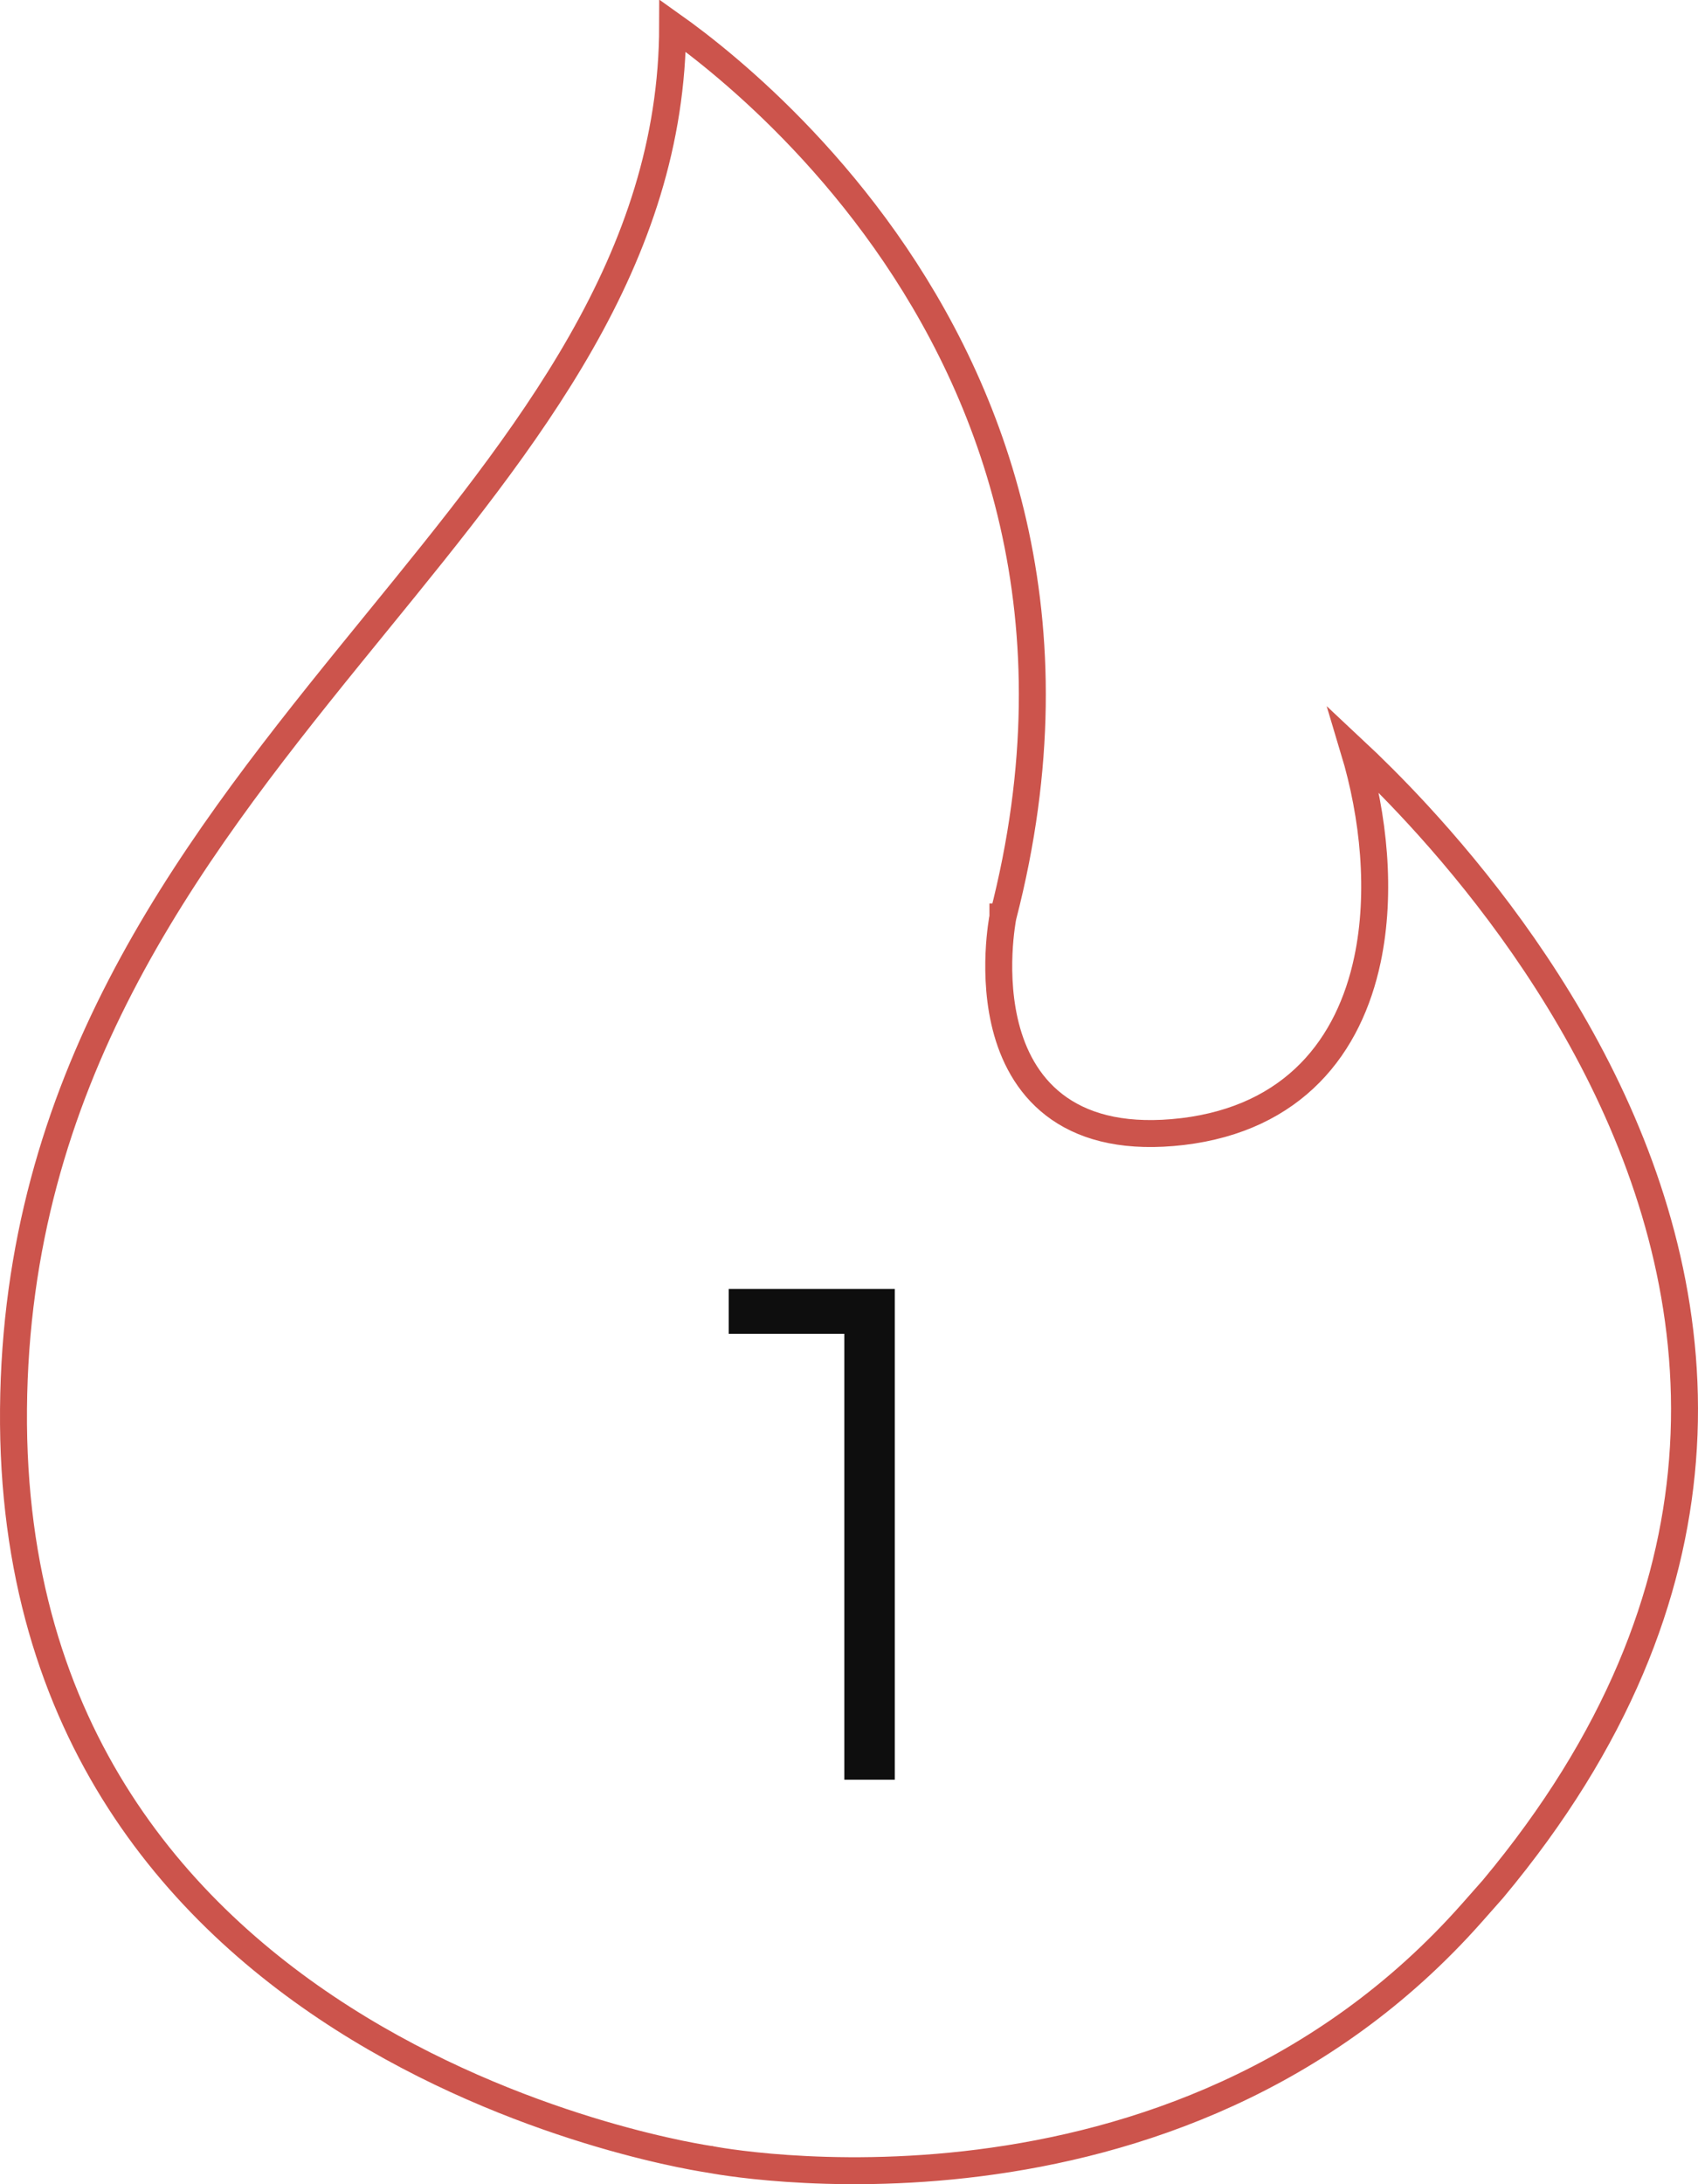 <svg width="63" height="81" viewBox="0 0 63 81" fill="none" xmlns="http://www.w3.org/2000/svg">
<path d="M13.971 23.089C19.576 16.211 24.946 9.623 24.957 0.952C25.457 1.307 26.167 1.839 27.003 2.549C28.676 3.969 30.848 6.095 32.84 8.91C36.816 14.533 40.078 22.909 37.217 33.975L37.213 33.989L37.211 34.003L37.701 34.1C37.211 34.003 37.211 34.003 37.211 34.004L37.21 34.004L37.21 34.006L37.209 34.013L37.205 34.034C37.201 34.052 37.197 34.078 37.191 34.11C37.18 34.176 37.166 34.27 37.15 34.389C37.119 34.625 37.083 34.96 37.066 35.358C37.032 36.15 37.069 37.215 37.369 38.264C37.67 39.315 38.245 40.38 39.305 41.113C40.369 41.848 41.853 42.202 43.878 41.964L43.88 41.964C45.921 41.718 47.476 40.937 48.605 39.79C49.729 38.648 50.401 37.174 50.736 35.587C51.263 33.093 50.972 30.263 50.236 27.818C50.879 28.419 51.695 29.221 52.599 30.201C54.769 32.556 57.439 35.933 59.46 40.034C61.48 44.134 62.843 48.942 62.424 54.17C62.028 59.131 60.024 64.51 55.39 70.057L54.636 70.91C49.095 77.187 42.038 79.485 36.339 80.209C33.491 80.571 30.989 80.538 29.202 80.415C28.308 80.354 27.594 80.27 27.105 80.202C26.86 80.168 26.672 80.138 26.546 80.116C26.483 80.105 26.436 80.097 26.405 80.091L26.37 80.085L26.363 80.083L26.361 80.083L26.361 80.083L26.347 80.08L26.333 80.078L26.333 80.078L26.333 80.078L26.33 80.078L26.317 80.076L26.264 80.068C26.217 80.06 26.145 80.049 26.051 80.033C25.862 80.001 25.584 79.95 25.228 79.877C24.516 79.73 23.497 79.493 22.273 79.132C19.823 78.409 16.564 77.192 13.315 75.22C6.83 71.282 0.4 64.346 0.501 52.254C0.602 40.129 6.813 31.905 13 24.282C13.323 23.883 13.648 23.486 13.971 23.089Z" stroke="#CC544C"/>
<path d="M31.327 66V48.58L32.159 49.464H27.037V47.8H33.199V66H31.327Z" fill="#0E0E0E"/>
</svg>
